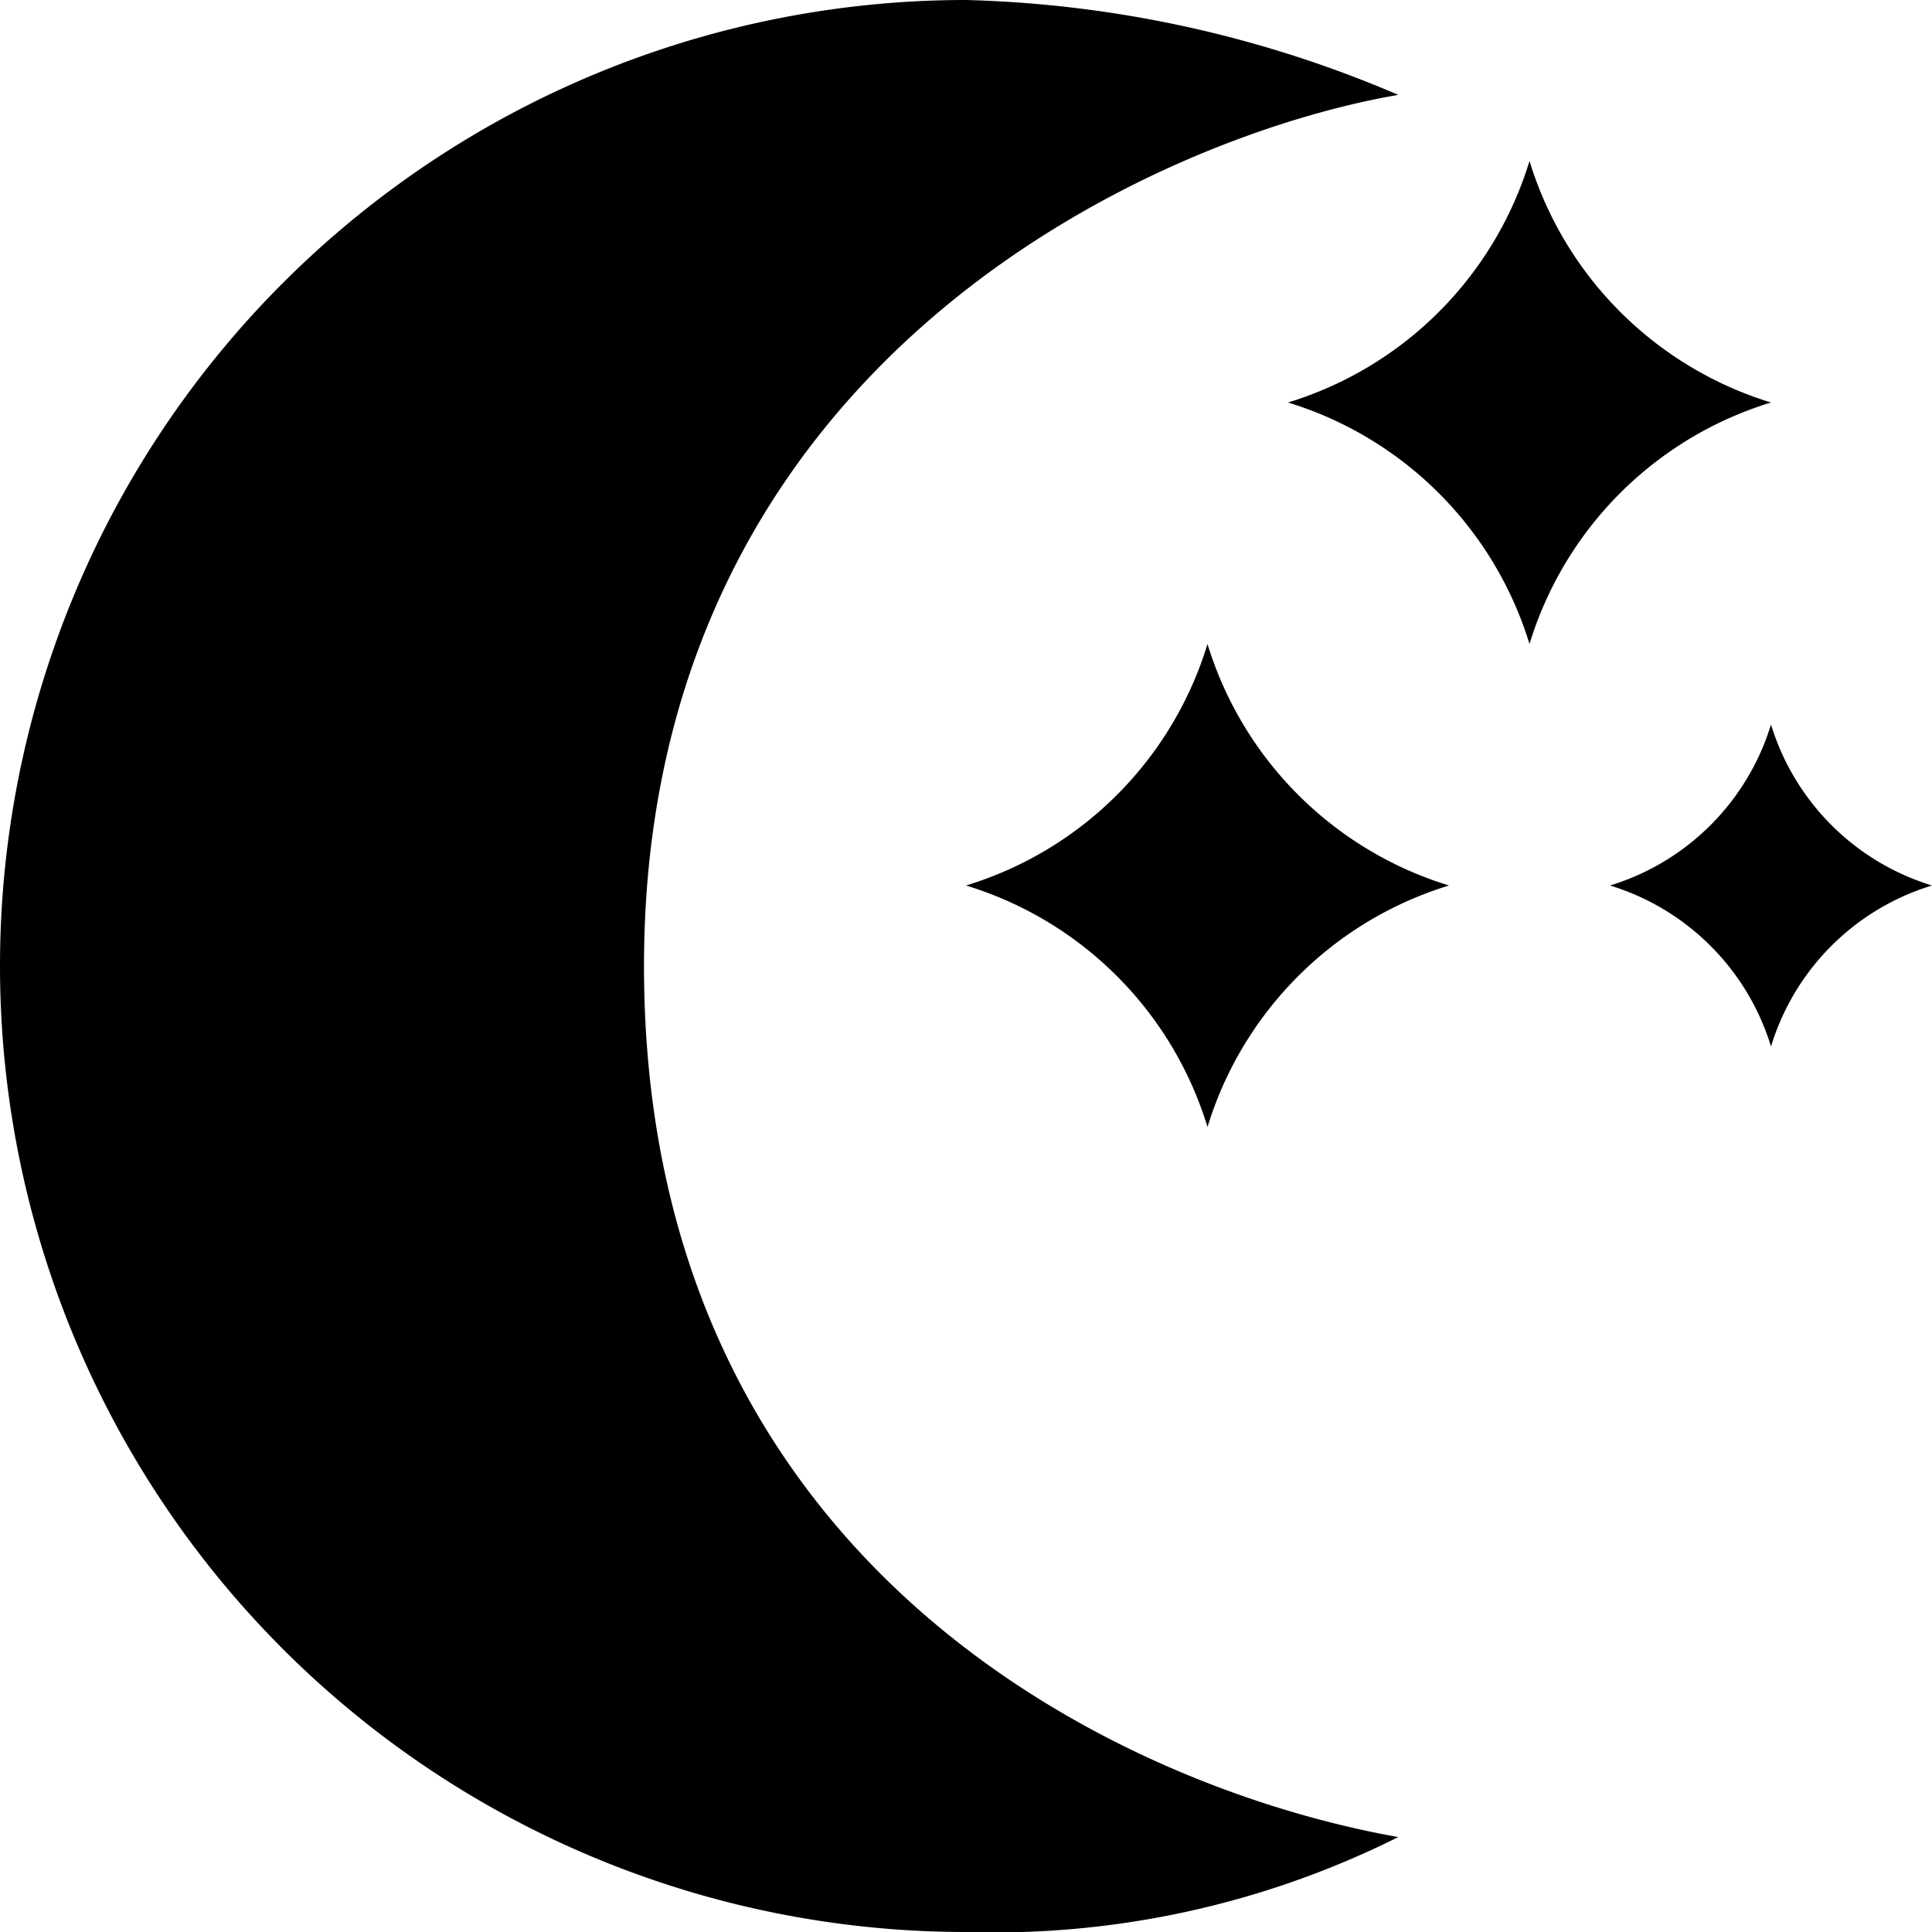 <svg xmlns="http://www.w3.org/2000/svg" width="36" height="36" viewBox="0 0 36 36">
  <path id="パス_46" data-name="パス 46" d="M18,16.5A6.765,6.765,0,0,1,22.5,21,6.779,6.779,0,0,1,27,16.5,6.782,6.782,0,0,1,22.5,12,6.763,6.763,0,0,1,18,16.5Zm12,0a4.517,4.517,0,0,1,3,3,4.509,4.509,0,0,1,3-3,4.518,4.518,0,0,1-3-3A4.516,4.516,0,0,1,30,16.5ZM28.5,3A6.772,6.772,0,0,1,24,7.5a6.78,6.78,0,0,1,4.5,4.5A6.772,6.772,0,0,1,33,7.5,6.783,6.783,0,0,1,28.5,3ZM18,36A18,18,0,0,1,18,0a21.813,21.813,0,0,1,8.055,1.768C21.633,2.524,12,6.668,12,18c0,11.181,8.875,15.312,14.055,16.231A16.837,16.837,0,0,1,18,36Z"/>
</svg>
